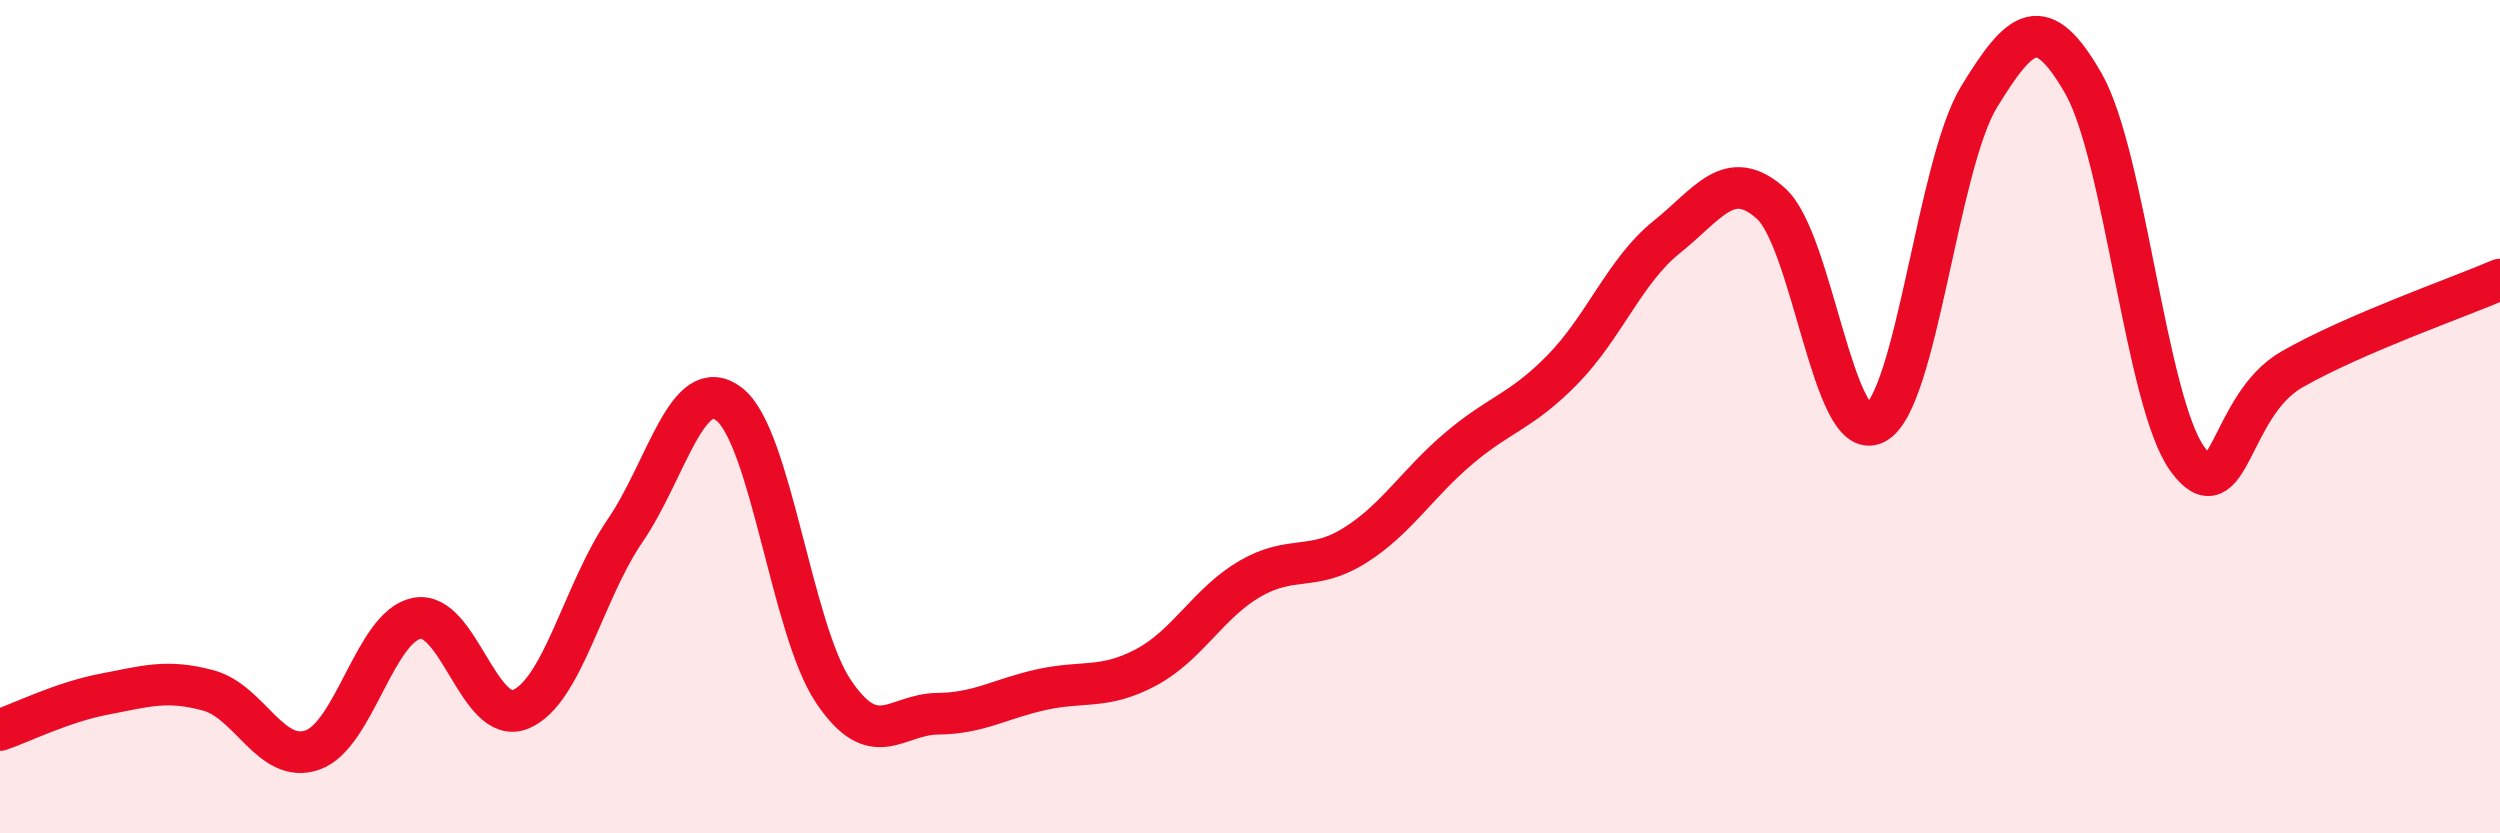 
    <svg width="60" height="20" viewBox="0 0 60 20" xmlns="http://www.w3.org/2000/svg">
      <path
        d="M 0,17.52 C 0.5,17.35 1.5,16.85 2.5,16.66 C 3.5,16.47 4,16.3 5,16.57 C 6,16.84 6.5,18.35 7.5,18 C 8.5,17.65 9,15.04 10,14.84 C 11,14.64 11.5,17.44 12.5,17.02 C 13.5,16.6 14,14.2 15,12.74 C 16,11.28 16.5,8.93 17.5,9.7 C 18.5,10.47 19,15.1 20,16.59 C 21,18.08 21.5,17.14 22.5,17.13 C 23.5,17.12 24,16.77 25,16.55 C 26,16.33 26.5,16.55 27.5,16.02 C 28.5,15.49 29,14.47 30,13.89 C 31,13.31 31.5,13.72 32.5,13.1 C 33.5,12.48 34,11.62 35,10.77 C 36,9.92 36.5,9.89 37.5,8.87 C 38.5,7.85 39,6.49 40,5.69 C 41,4.89 41.5,3.99 42.5,4.88 C 43.5,5.77 44,10.67 45,10.16 C 46,9.65 46.5,3.95 47.5,2.32 C 48.5,0.69 49,0.26 50,2 C 51,3.74 51.5,9.65 52.5,11.02 C 53.5,12.39 53.5,9.73 55,8.87 C 56.5,8.01 59,7.14 60,6.71L60 20L0 20Z"
        fill="#EB0A25"
        opacity="0.1"
        stroke-linecap="round"
        stroke-linejoin="round"
      />
      <path
        d="M 0,17.52 C 0.5,17.35 1.5,16.85 2.5,16.66 C 3.5,16.47 4,16.3 5,16.57 C 6,16.84 6.5,18.35 7.5,18 C 8.5,17.65 9,15.04 10,14.84 C 11,14.64 11.5,17.44 12.5,17.02 C 13.5,16.6 14,14.2 15,12.74 C 16,11.28 16.5,8.93 17.5,9.7 C 18.5,10.47 19,15.1 20,16.59 C 21,18.08 21.5,17.14 22.5,17.13 C 23.5,17.12 24,16.77 25,16.55 C 26,16.33 26.5,16.55 27.5,16.02 C 28.5,15.49 29,14.47 30,13.89 C 31,13.31 31.5,13.72 32.5,13.1 C 33.5,12.48 34,11.62 35,10.77 C 36,9.92 36.5,9.89 37.5,8.87 C 38.5,7.85 39,6.49 40,5.69 C 41,4.89 41.5,3.99 42.5,4.88 C 43.5,5.77 44,10.67 45,10.16 C 46,9.65 46.5,3.95 47.5,2.32 C 48.5,0.69 49,0.26 50,2 C 51,3.74 51.5,9.65 52.5,11.02 C 53.5,12.39 53.5,9.73 55,8.87 C 56.5,8.01 59,7.14 60,6.71"
        stroke="#EB0A25"
        stroke-width="1"
        fill="none"
        stroke-linecap="round"
        stroke-linejoin="round"
      />
    </svg>
  